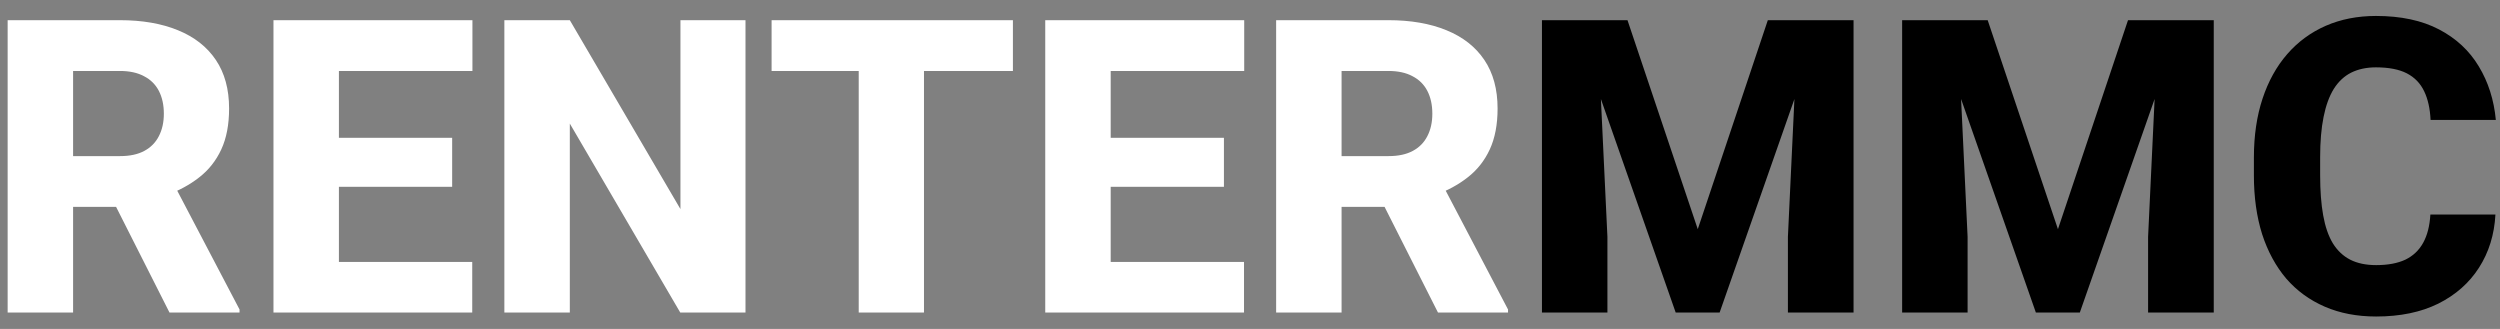 <svg width="152" height="20" viewBox="0 0 152 20" fill="none" xmlns="http://www.w3.org/2000/svg">
<rect x="0" y="0" width="152" height="20" fill="#808080" stroke="none"/>
<path d="M0.465 1.227H7.289C8.648 1.227 9.824 1.43 10.816 1.837C11.817 2.244 12.586 2.846 13.123 3.644C13.661 4.441 13.929 5.426 13.929 6.598C13.929 7.574 13.771 8.404 13.453 9.088C13.136 9.771 12.688 10.337 12.11 10.785C11.541 11.232 10.873 11.594 10.108 11.871L8.814 12.579H3.004L2.979 9.491H7.301C7.895 9.491 8.387 9.385 8.778 9.173C9.168 8.962 9.461 8.665 9.657 8.282C9.86 7.892 9.962 7.436 9.962 6.915C9.962 6.378 9.86 5.914 9.657 5.523C9.453 5.133 9.152 4.836 8.753 4.632C8.363 4.421 7.875 4.315 7.289 4.315H4.444V19H0.465V1.227ZM10.304 19L6.312 11.102L10.511 11.09L14.564 18.817V19H10.304ZM28.712 15.924V19H19.252V15.924H28.712ZM20.606 1.227V19H16.627V1.227H20.606ZM27.491 8.38V11.358H19.252V8.38H27.491ZM28.724 1.227V4.315H19.252V1.227H28.724ZM45.326 1.227V19H41.358L34.645 7.513V19H30.665V1.227H34.645L41.371 12.713V1.227H45.326ZM56.178 1.227V19H52.21V1.227H56.178ZM61.585 1.227V4.315H46.913V1.227H61.585ZM75.636 15.924V19H66.175V15.924H75.636ZM67.53 1.227V19H63.551V1.227H67.53ZM74.415 8.38V11.358H66.175V8.38H74.415ZM75.648 1.227V4.315H66.175V1.227H75.648ZM77.589 1.227H84.413C85.772 1.227 86.948 1.43 87.94 1.837C88.941 2.244 89.71 2.846 90.248 3.644C90.785 4.441 91.053 5.426 91.053 6.598C91.053 7.574 90.894 8.404 90.577 9.088C90.26 9.771 89.812 10.337 89.234 10.785C88.665 11.232 87.997 11.594 87.232 11.871L85.939 12.579H80.128L80.103 9.491H84.425C85.019 9.491 85.511 9.385 85.902 9.173C86.293 8.962 86.585 8.665 86.781 8.282C86.984 7.892 87.086 7.436 87.086 6.915C87.086 6.378 86.984 5.914 86.781 5.523C86.577 5.133 86.276 4.836 85.877 4.632C85.487 4.421 84.999 4.315 84.413 4.315H81.568V19H77.589V1.227ZM87.428 19L83.436 11.102L87.635 11.09L91.688 18.817V19H87.428Z" fill="white"/>
<path d="M95.655 1.227H98.951L103.224 13.934L107.484 1.227H110.78L104.554 19H101.881L95.655 1.227ZM93.751 1.227H97.108L97.731 14.398V19H93.751V1.227ZM109.327 1.227H112.696V19H108.705V14.398L109.327 1.227ZM117.555 1.227H120.851L125.123 13.934L129.383 1.227H132.679L126.454 19H123.78L117.555 1.227ZM115.65 1.227H119.007L119.63 14.398V19H115.65V1.227ZM131.227 1.227H134.596V19H130.604V14.398L131.227 1.227ZM147.767 13.043H151.722C151.657 14.264 151.323 15.342 150.721 16.278C150.127 17.206 149.301 17.934 148.243 18.463C147.185 18.984 145.928 19.244 144.471 19.244C143.307 19.244 142.266 19.045 141.346 18.646C140.427 18.247 139.645 17.678 139.002 16.937C138.368 16.188 137.879 15.289 137.538 14.239C137.204 13.181 137.037 11.989 137.037 10.663V9.576C137.037 8.25 137.212 7.057 137.562 6C137.912 4.942 138.412 4.038 139.063 3.29C139.715 2.541 140.496 1.967 141.407 1.568C142.319 1.17 143.336 0.97 144.459 0.97C145.973 0.97 147.25 1.243 148.292 1.788C149.334 2.333 150.139 3.082 150.709 4.034C151.287 4.986 151.633 6.073 151.747 7.293H147.779C147.747 6.602 147.617 6.02 147.389 5.548C147.161 5.068 146.811 4.706 146.339 4.461C145.867 4.217 145.24 4.095 144.459 4.095C143.889 4.095 143.389 4.201 142.958 4.413C142.534 4.624 142.18 4.954 141.896 5.401C141.619 5.849 141.411 6.419 141.273 7.11C141.135 7.794 141.065 8.608 141.065 9.552V10.663C141.065 11.598 141.126 12.408 141.249 13.092C141.371 13.775 141.566 14.341 141.834 14.789C142.111 15.236 142.465 15.57 142.896 15.79C143.328 16.009 143.853 16.119 144.471 16.119C145.179 16.119 145.769 16.009 146.241 15.79C146.713 15.562 147.075 15.22 147.328 14.764C147.58 14.308 147.726 13.735 147.767 13.043Z" fill="black"/>
</svg>
